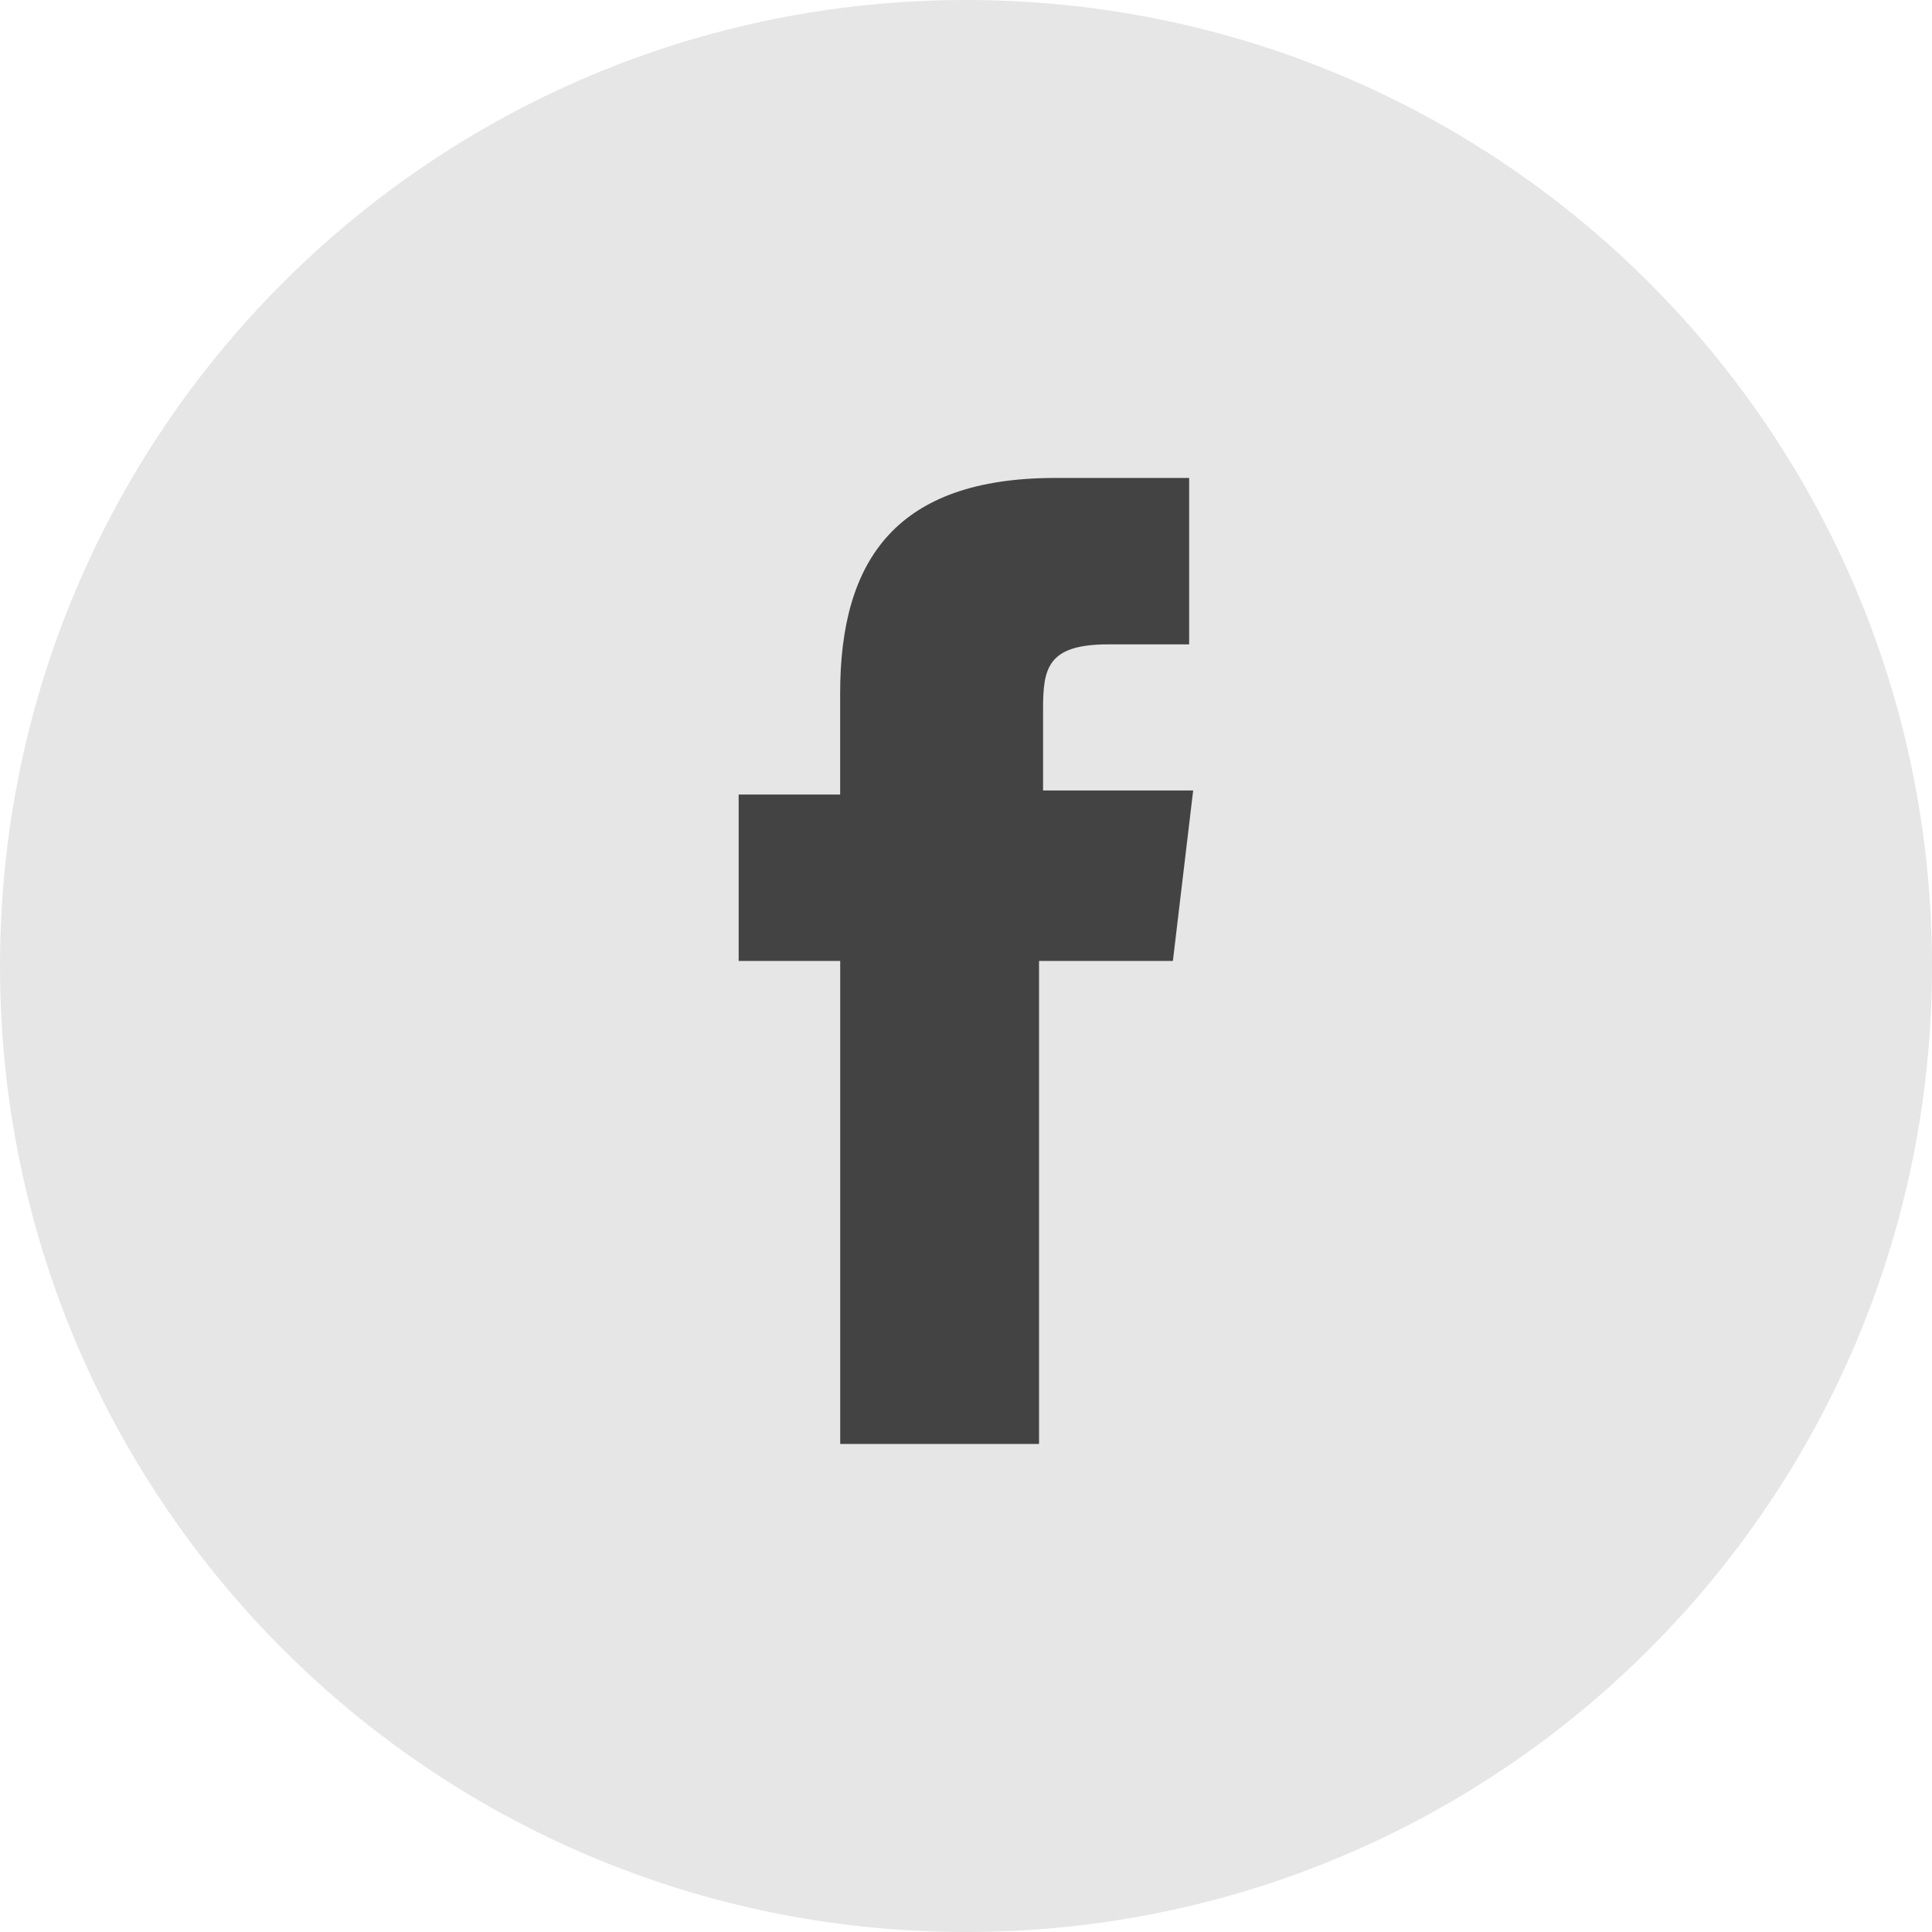 <?xml version="1.0" encoding="UTF-8"?>
<svg width="36px" height="36px" viewBox="0 0 36 36" version="1.1" xmlns="http://www.w3.org/2000/svg" xmlns:xlink="http://www.w3.org/1999/xlink">
    <title>编组 45</title>
    <g id="Index" stroke="none" stroke-width="1" fill="none" fill-rule="evenodd">
        <g id="画板" transform="translate(-448, -1052)">
            <g id="编组-12" transform="translate(0, 490)">
                <g id="编组-45" transform="translate(448, 562)">
                    <path d="M18,0 C8.053,0 0,8.053 0,18 C0,27.947 8.053,36 18,36 C27.947,36 36,27.949 36,18 C36,8.051 27.949,0 18,0 Z" id="形状结合" fill-opacity="0.1" fill="#000000"></path>
                    <path d="M21.856,17.906 L19.361,17.906 L19.361,26.906 L15.656,26.906 L15.656,17.906 L13.764,17.906 L13.764,14.805 L15.655,14.805 L15.655,12.914 C15.655,10.419 16.714,8.906 19.663,8.906 L22.158,8.906 L22.158,12.007 L20.645,12.007 C19.511,12.007 19.436,12.461 19.436,13.216 L19.436,14.729 L22.233,14.729 L21.855,17.906 L21.856,17.906 Z" id="路径" fill="#434344" fill-rule="nonzero"></path>
                </g>
            </g>
        </g>
    </g>
</svg>